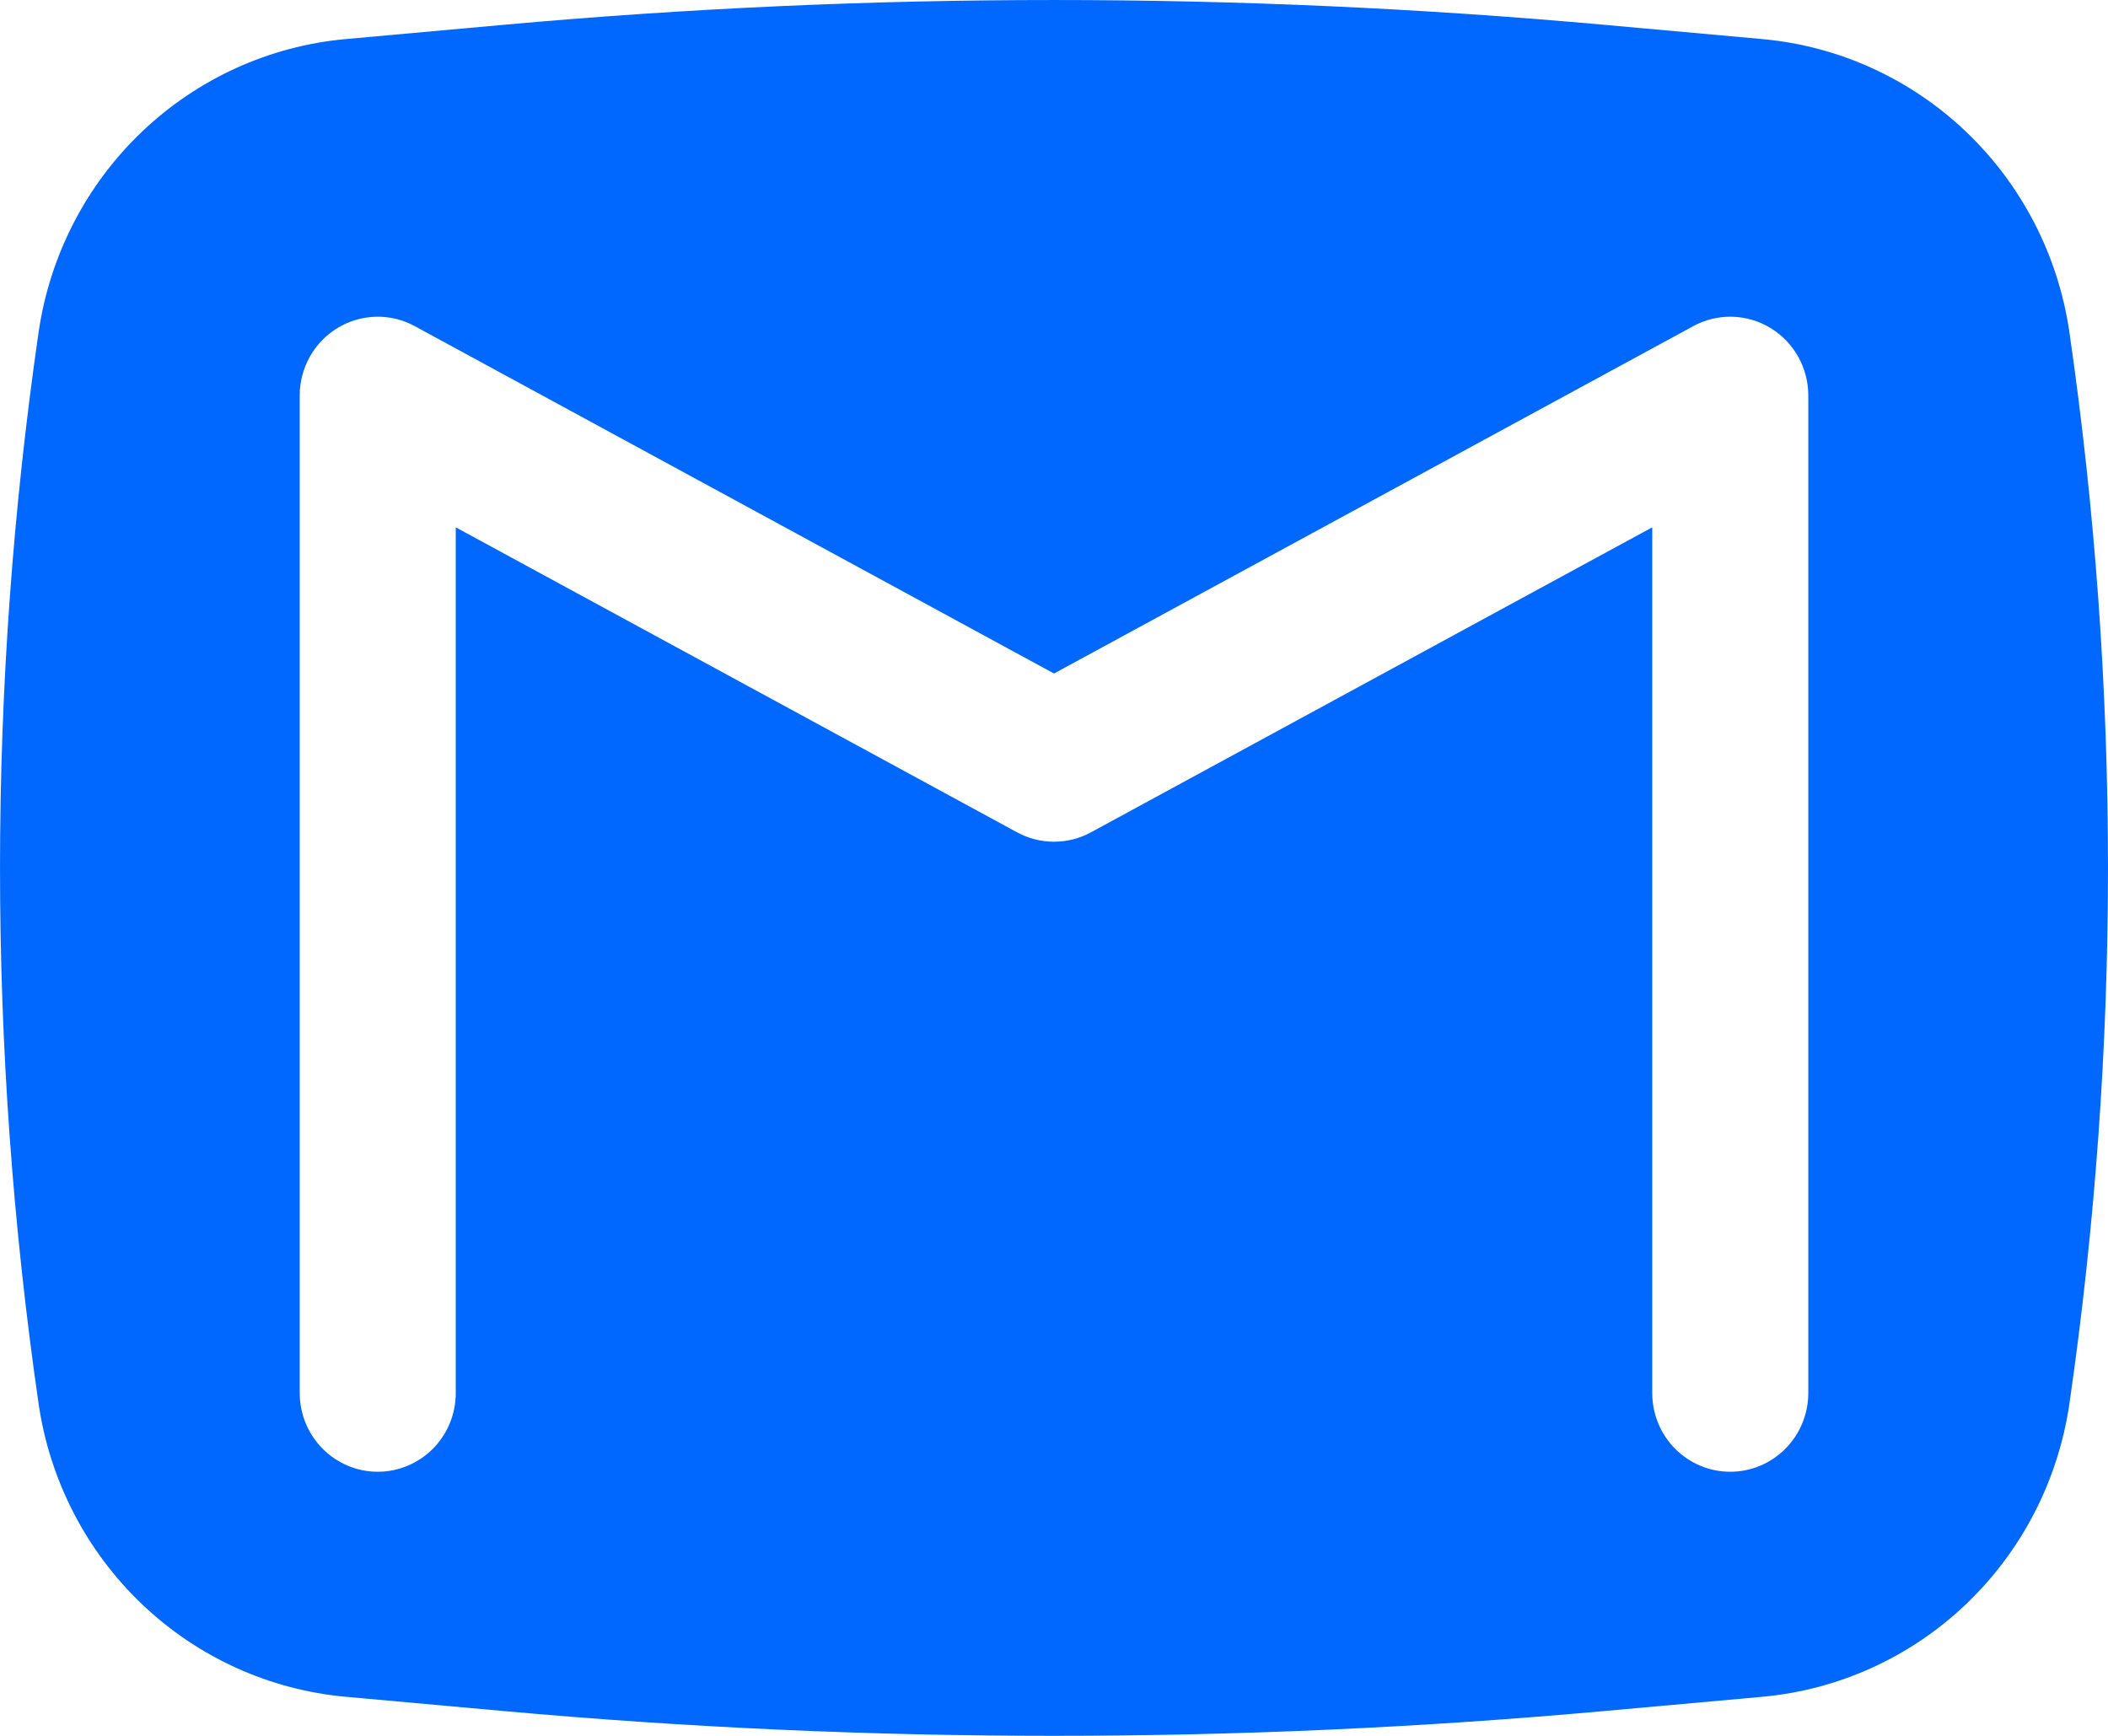 <?xml version="1.0" encoding="UTF-8"?>
<svg xmlns="http://www.w3.org/2000/svg" width="34" height="28" viewBox="0 0 34 28" fill="none">
  <path fill-rule="evenodd" clip-rule="evenodd" d="M8.126 0.4C14.03 -0.133 19.97 -0.133 25.873 0.4L28.421 0.63C29.654 0.741 30.814 1.269 31.713 2.127C32.613 2.986 33.199 4.126 33.378 5.362C34.207 11.091 34.207 16.911 33.378 22.639C33.199 23.875 32.612 25.015 31.713 25.873C30.814 26.732 29.654 27.259 28.421 27.37L25.873 27.6C19.97 28.133 14.03 28.133 8.126 27.6L5.579 27.37C4.346 27.259 3.186 26.732 2.287 25.873C1.388 25.015 0.801 23.875 0.622 22.639C-0.207 16.911 -0.207 11.091 0.622 5.362C0.801 4.126 1.387 2.986 2.287 2.127C3.186 1.269 4.346 0.741 5.579 0.63L8.126 0.4ZM6.69 5.261C6.498 5.156 6.283 5.104 6.065 5.109C5.848 5.114 5.635 5.175 5.448 5.288C5.261 5.401 5.106 5.56 4.998 5.752C4.891 5.943 4.834 6.159 4.834 6.379V22.47C4.834 22.807 4.967 23.13 5.203 23.368C5.439 23.606 5.759 23.74 6.093 23.74C6.426 23.74 6.747 23.606 6.983 23.368C7.219 23.13 7.351 22.807 7.351 22.47V8.506L16.403 13.425C16.775 13.628 17.225 13.628 17.597 13.425L26.649 8.506V22.47C26.649 22.807 26.781 23.13 27.017 23.368C27.253 23.606 27.573 23.74 27.907 23.74C28.241 23.74 28.561 23.606 28.797 23.368C29.033 23.13 29.166 22.807 29.166 22.47V6.379C29.166 6.159 29.109 5.943 29.002 5.752C28.894 5.56 28.739 5.401 28.552 5.288C28.365 5.175 28.152 5.114 27.935 5.109C27.717 5.104 27.502 5.156 27.31 5.261L17 10.864L6.69 5.261Z" fill="#0068FF"></path>
</svg>
